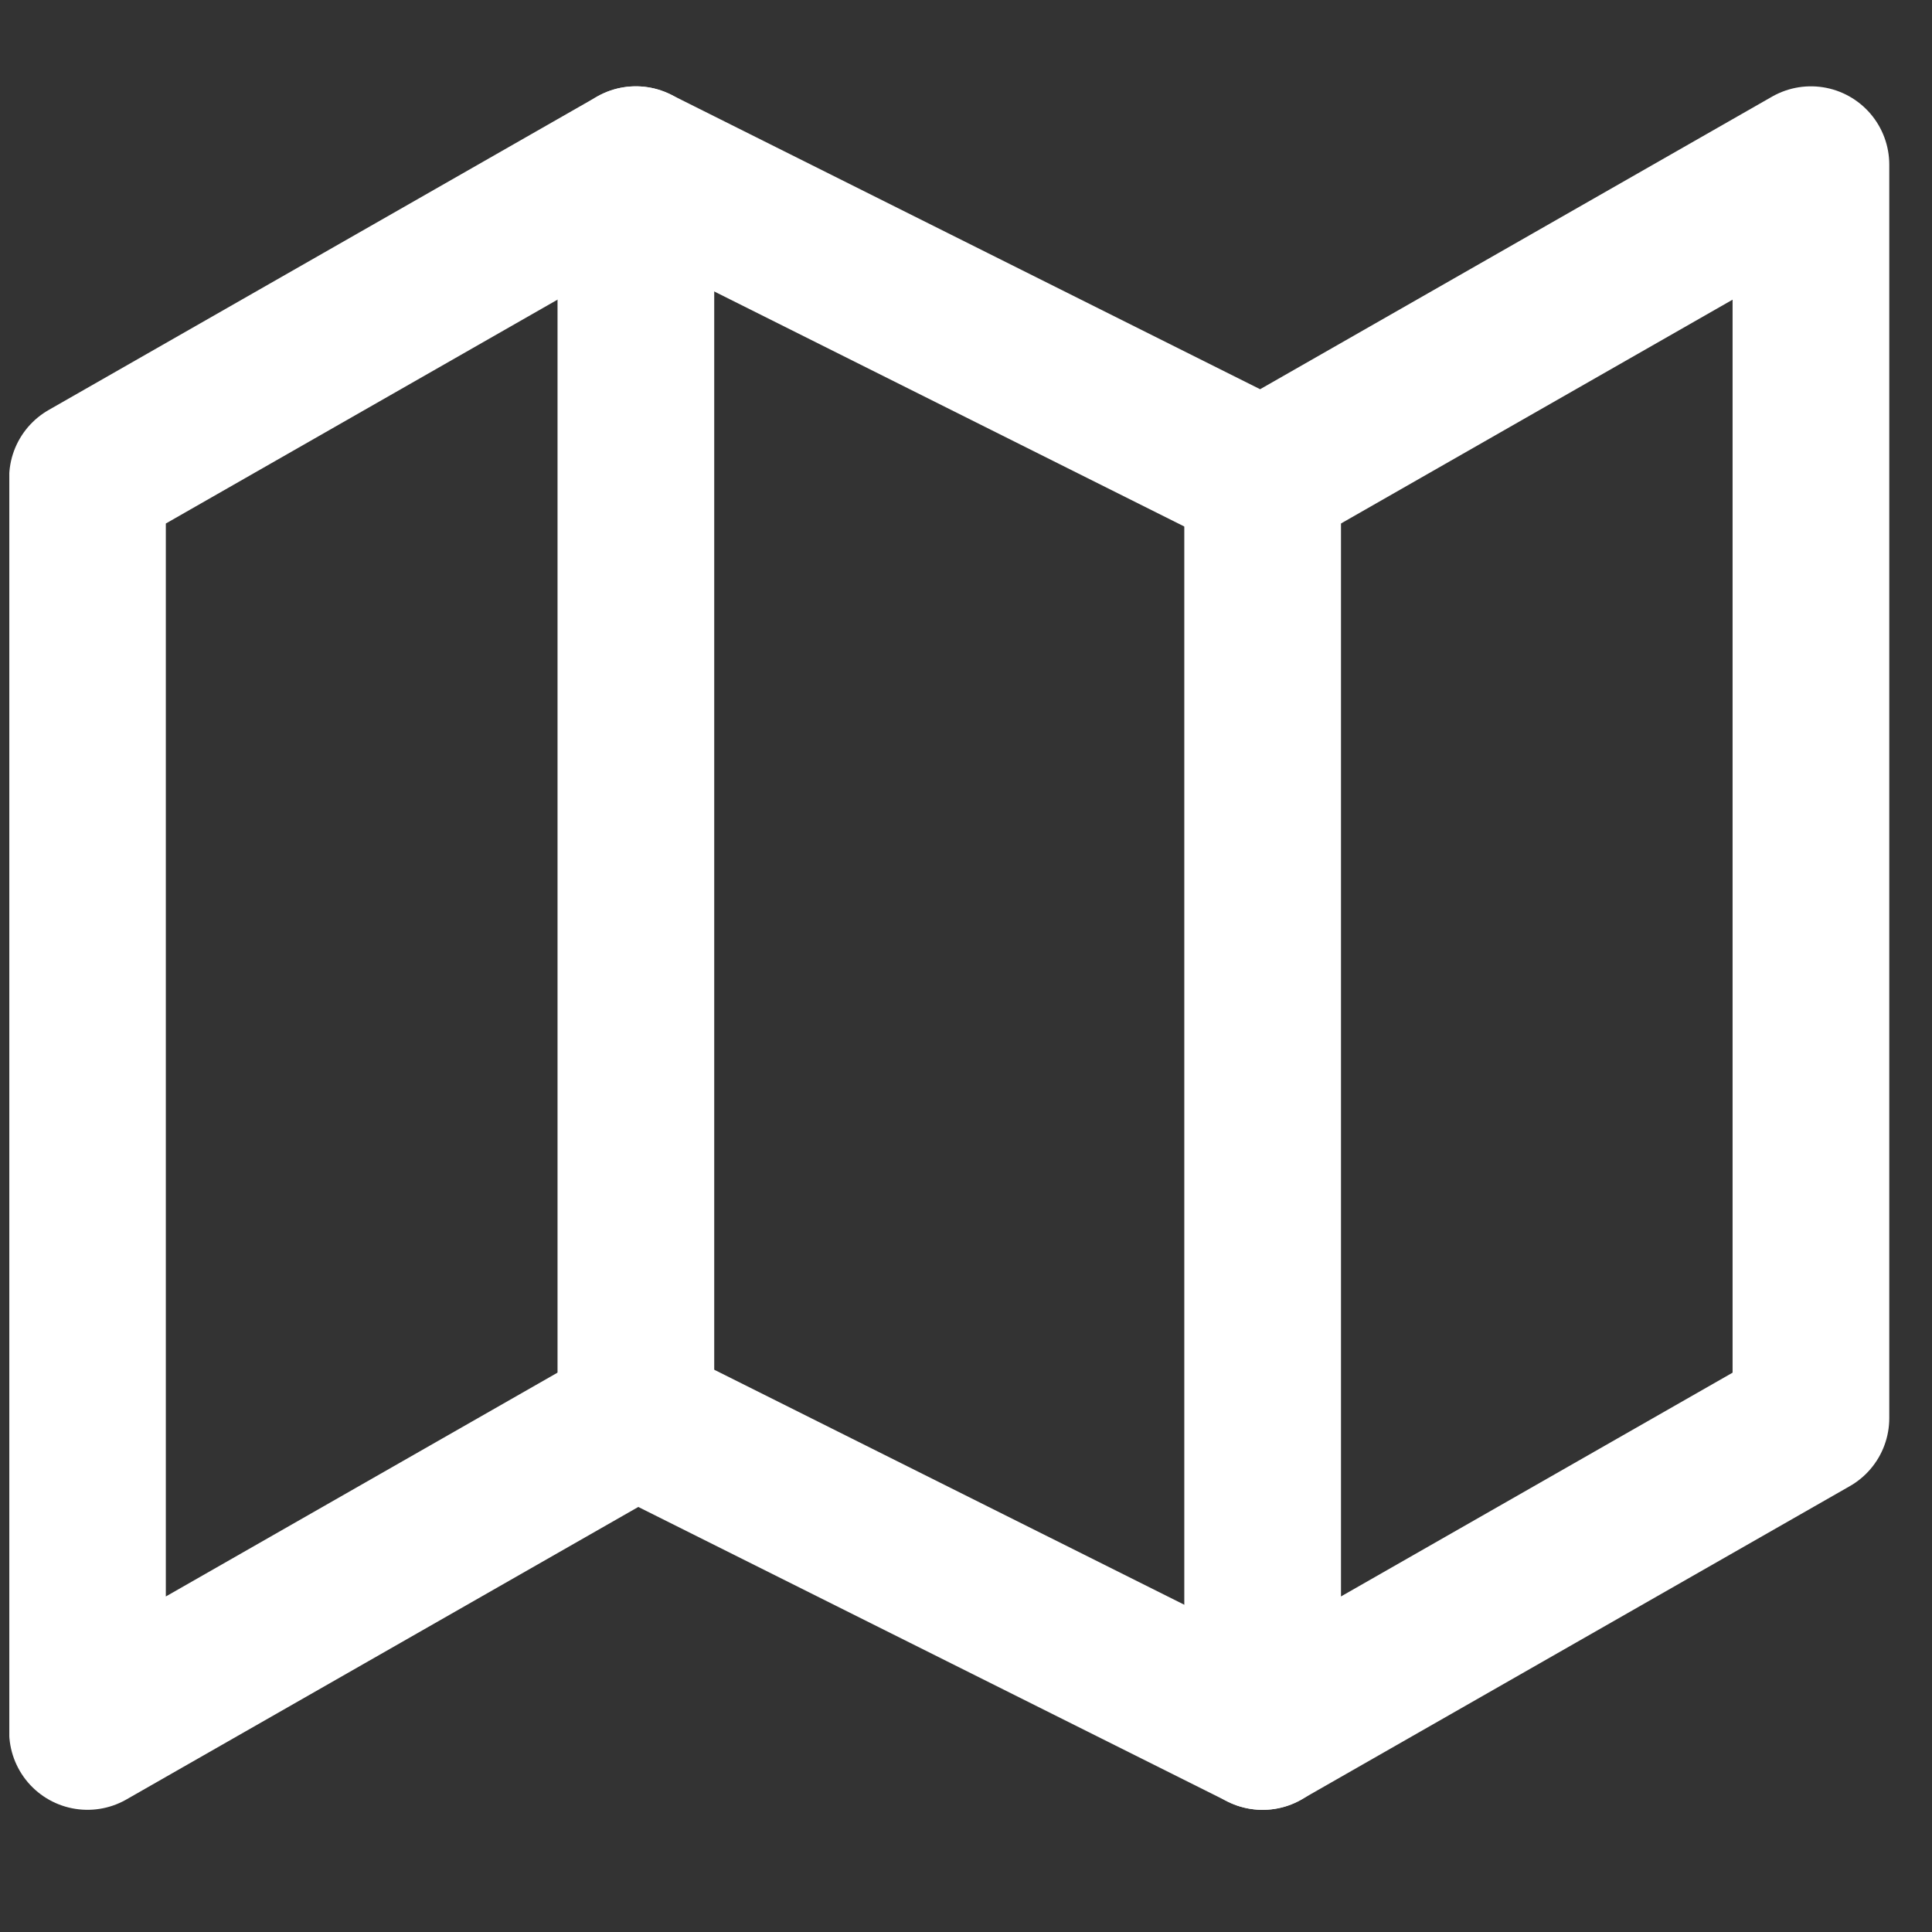 <?xml version="1.0" encoding="UTF-8"?> <svg xmlns="http://www.w3.org/2000/svg" width="39" height="39" viewBox="0 0 39 39" fill="none"><rect x="0" y="0" width="39" height="39" fill="#333333" stroke="none"/> <g clip-path="url(#clip0_201_333)"> <path d="M1.766 9.65V34.952L12.835 28.627L25.487 34.952L36.556 28.627V3.324L25.487 9.65L12.835 3.324L1.766 9.65Z" stroke="white" stroke-width="3.163" stroke-linecap="round" stroke-linejoin="round"></path> <path d="M12.836 3.324V28.627" stroke="white" stroke-width="3.163" stroke-linecap="round" stroke-linejoin="round"></path> <path d="M25.488 9.65V34.953" stroke="white" stroke-width="3.163" stroke-linecap="round" stroke-linejoin="round"></path> </g> <defs> <clipPath id="clip0_201_333"> <rect width="37.953" height="37.953" fill="white" transform="translate(0.188 0.162)"></rect> </clipPath> </defs> </svg> 